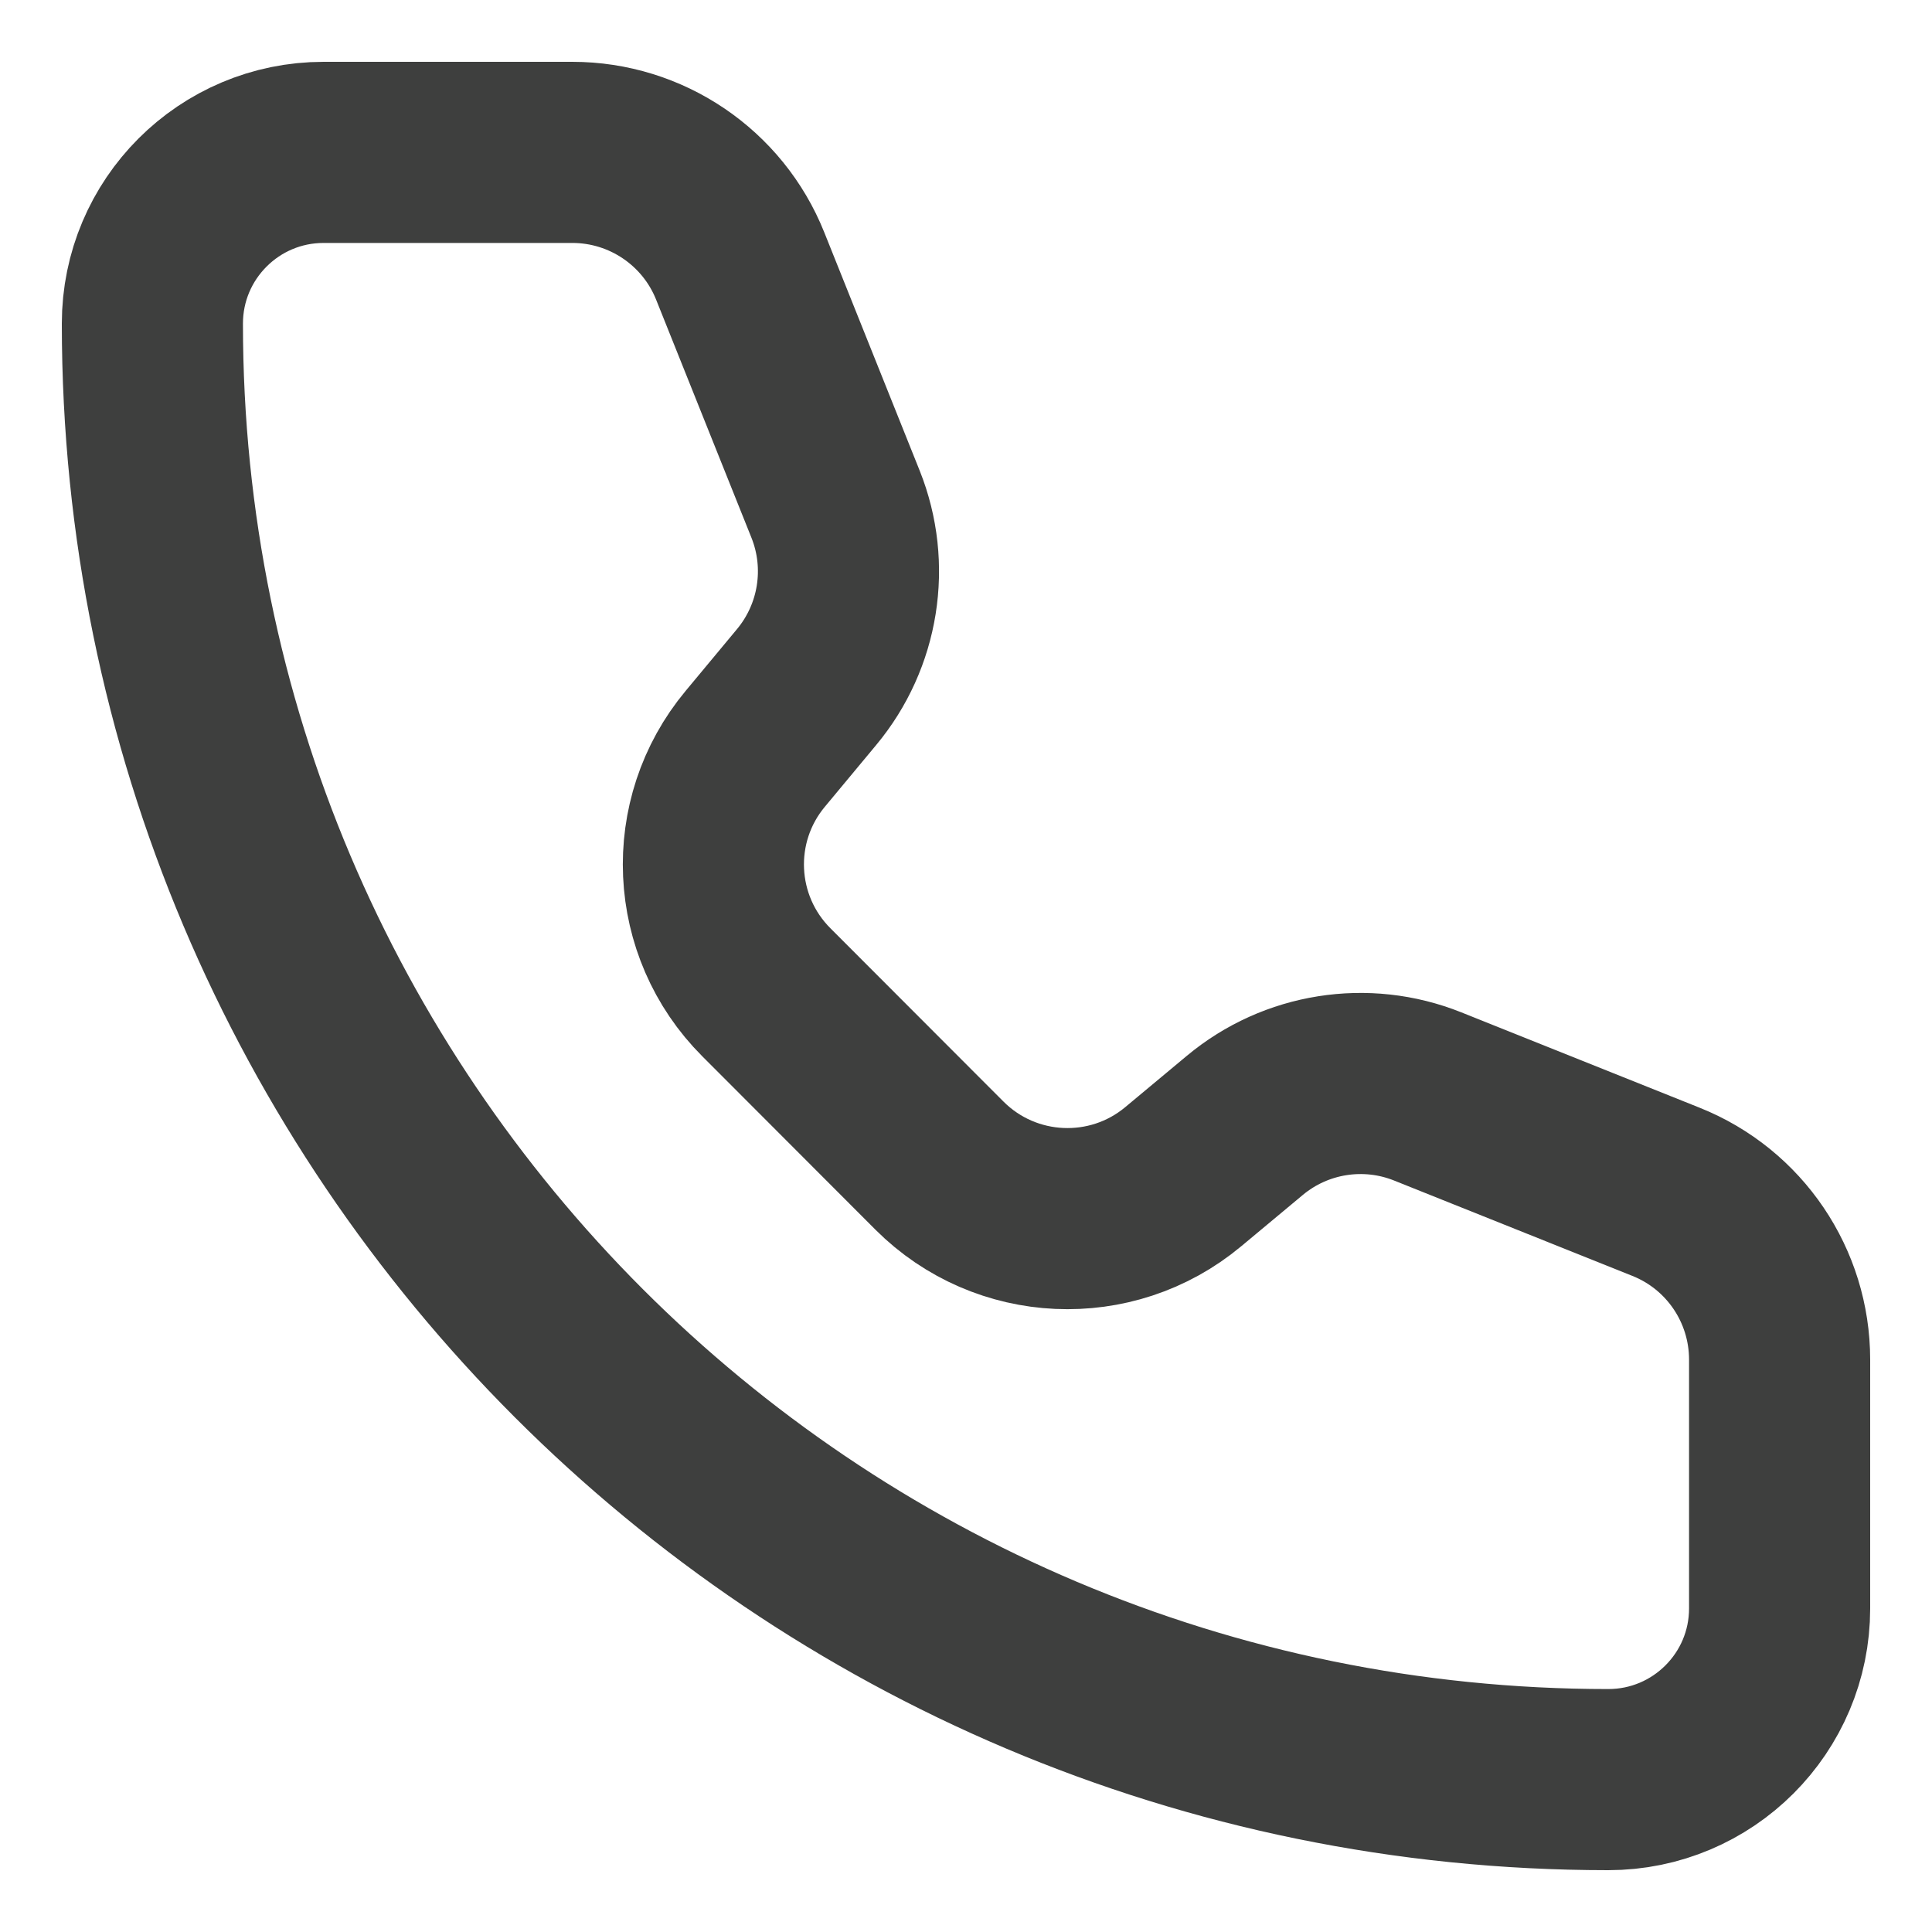<svg width="16" height="16" viewBox="0 0 16 16" fill="none" xmlns="http://www.w3.org/2000/svg">
<path d="M6.13 2.203C5.903 1.635 5.352 1.262 4.74 1.262H2.68C1.897 1.262 1.262 1.897 1.262 2.68C1.262 9.34 6.66 14.738 13.319 14.738C14.103 14.738 14.738 14.103 14.738 13.32L14.738 11.26C14.738 10.648 14.366 10.097 13.797 9.87L11.823 9.08C11.313 8.876 10.731 8.968 10.309 9.32L9.799 9.745C9.204 10.241 8.329 10.201 7.781 9.654L6.347 8.218C5.799 7.67 5.759 6.796 6.255 6.201L6.679 5.691C7.031 5.269 7.124 4.687 6.92 4.176L6.13 2.203Z" stroke="#3E3F3E" stroke-width="1.5" stroke-linecap="round" stroke-linejoin="round"/>
</svg>
